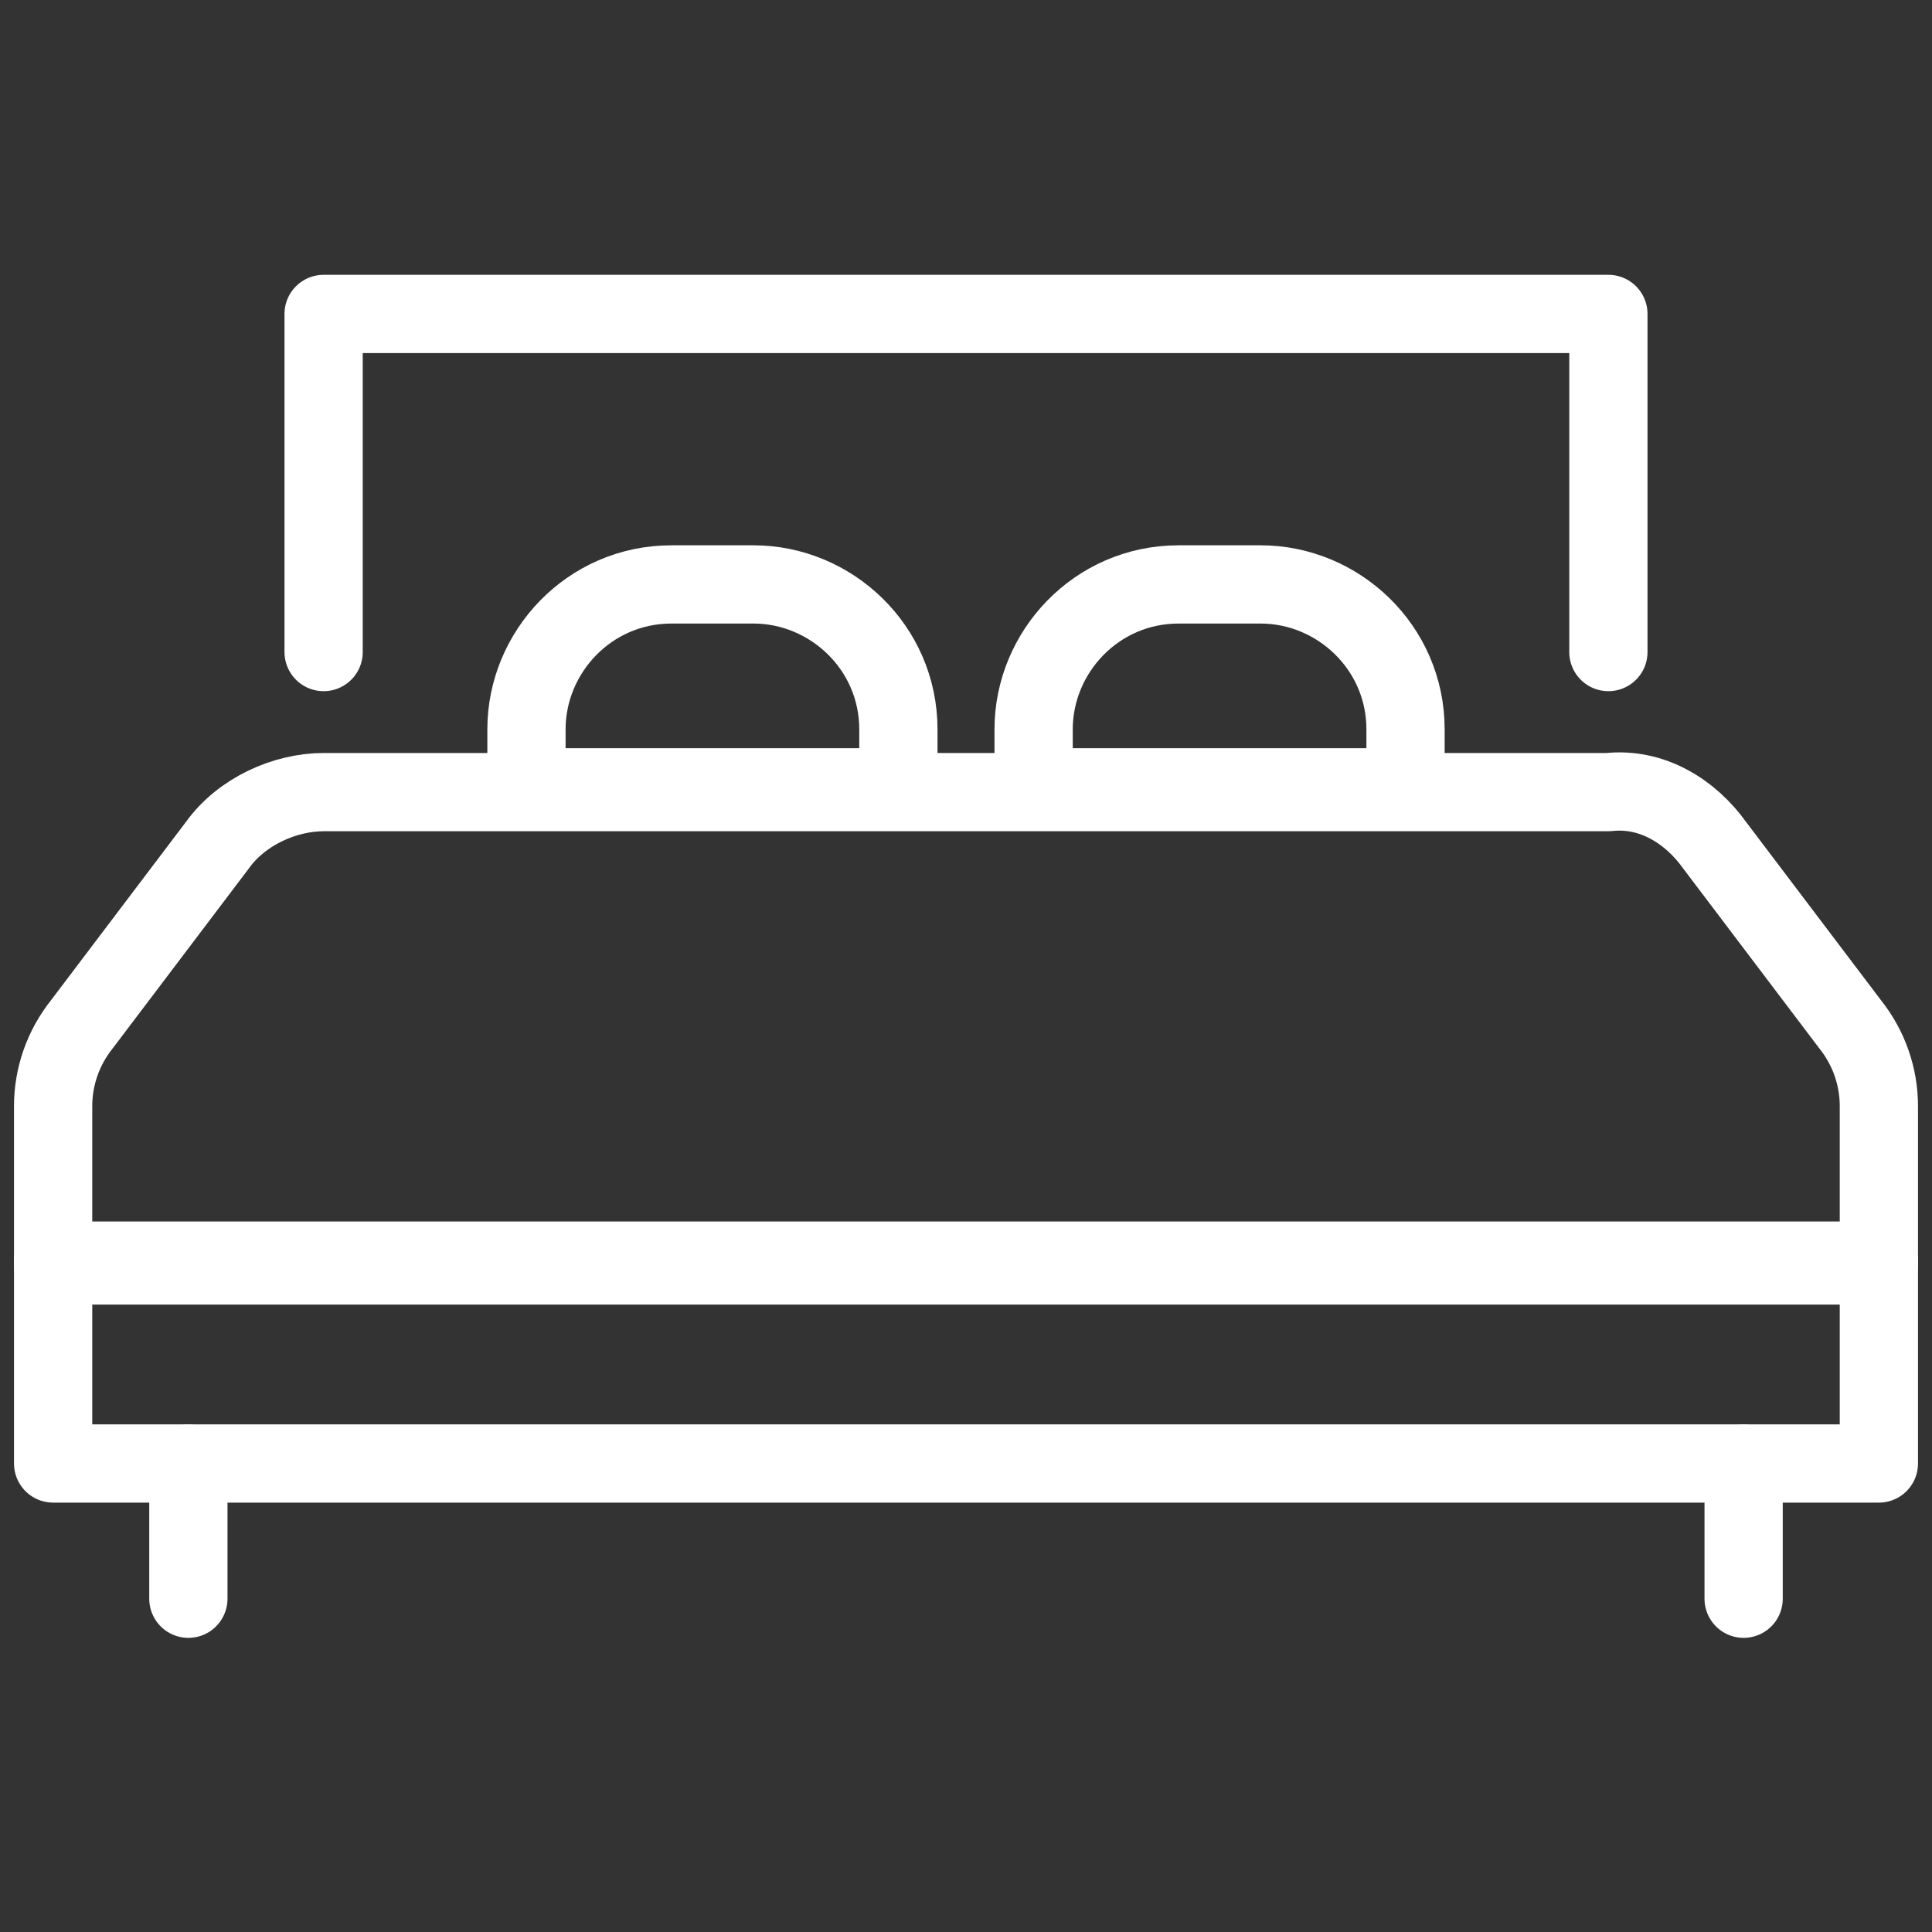 <?xml version="1.0" encoding="utf-8"?>
<!-- Generator: Adobe Illustrator 25.4.1, SVG Export Plug-In . SVG Version: 6.00 Build 0)  -->
<svg version="1.1" id="Layer_1" xmlns="http://www.w3.org/2000/svg" xmlns:xlink="http://www.w3.org/1999/xlink" x="0px" y="0px"
	 viewBox="0 0 40 40" style="enable-background:new 0 0 40 40;" xml:space="preserve">
<rect x="0" y="0" width="40" height="40" fill="#333333" stroke="none"/>
<style type="text/css">
	.st0{fill:none;stroke:#FFFFFF;stroke-width:1.62;stroke-linecap:round;stroke-linejoin:round;}
</style>
<g id="bed" transform="translate(0.5 0.5)">
	<rect id="Rectangle_315" x="0.6" y="25.6" class="st0" width="37.8" height="4.2"/>
	<path id="Path_896" class="st0" d="M35,17l2.8,3.7c0.4,0.5,0.6,1.1,0.6,1.7v3.3H0.6v-3.3c0-0.6,0.2-1.2,0.6-1.7L4,17
		c0.5-0.7,1.4-1.1,2.2-1.1h26.6C33.7,15.8,34.5,16.3,35,17z"/>
	<line id="Line_26" class="st0" x1="3.4" y1="32.6" x2="3.4" y2="29.8"/>
	<line id="Line_27" class="st0" x1="35.6" y1="32.6" x2="35.6" y2="29.8"/>
	<path id="Path_897" class="st0" d="M6.2,13V6h26.6v7"/>
	<path id="Rectangle_316" class="st0" d="M13.4,11.6h1.7c1.6,0,3,1.3,3,3v1.2l0,0h-7.7l0,0v-1.2C10.4,13,11.7,11.6,13.4,11.6
		L13.4,11.6z"/>
	<path id="Rectangle_317" class="st0" d="M23.9,11.6h1.7c1.6,0,3,1.3,3,3v1.2l0,0h-7.7l0,0v-1.2C20.9,13,22.2,11.6,23.9,11.6
		L23.9,11.6z"/>
</g>
</svg>
